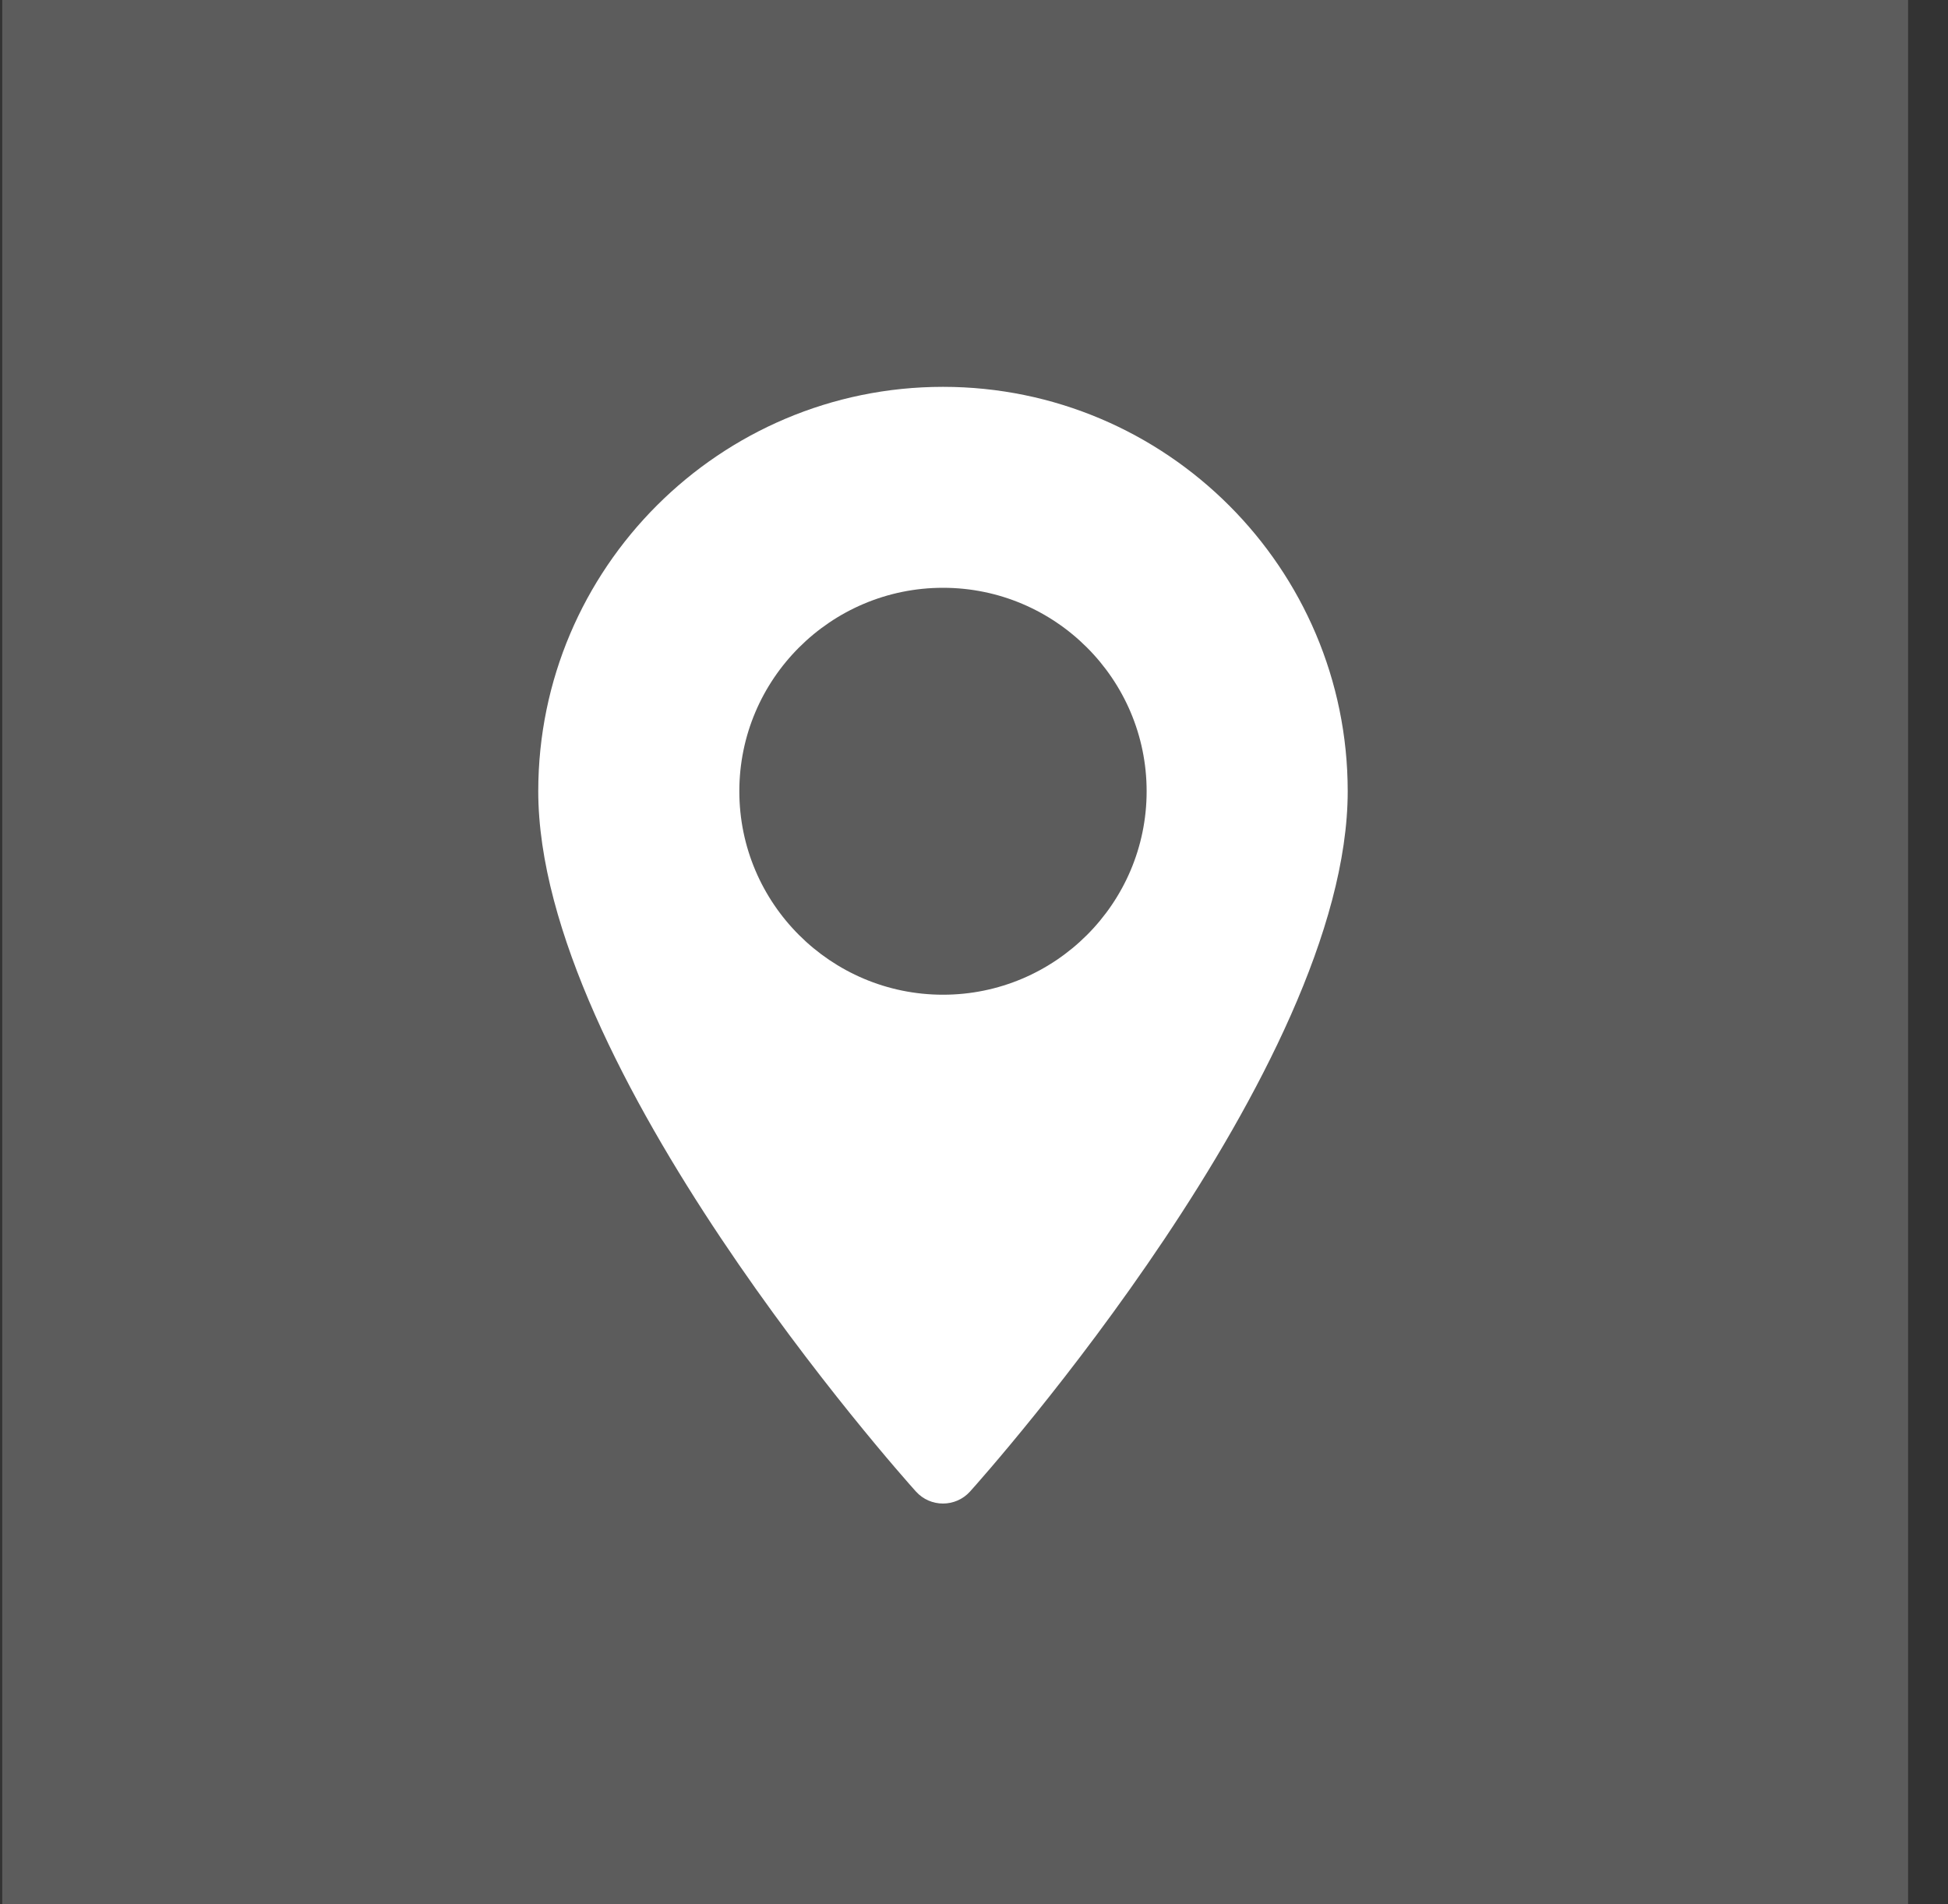 <?xml version="1.0" encoding="UTF-8"?>
<svg xmlns="http://www.w3.org/2000/svg" width="45" height="44" viewBox="0 0 45 44" fill="none">
  <rect x="0" y="0" width="45" height="44" fill="#333333" stroke="none"/>
  <rect opacity="0.2" x="0.052" width="44.026" height="44" fill="white"></rect>
  <path d="M21.784 8.938C16.628 8.938 12.434 13.129 12.434 18.282C12.434 24.676 20.801 34.064 21.157 34.46C21.492 34.833 22.076 34.832 22.41 34.46C22.766 34.064 31.133 24.676 31.133 18.282C31.133 13.129 26.939 8.938 21.784 8.938ZM21.784 22.983C19.19 22.983 17.079 20.874 17.079 18.282C17.079 15.69 19.19 13.581 21.784 13.581C24.377 13.581 26.488 15.69 26.488 18.282C26.488 20.874 24.377 22.983 21.784 22.983Z" fill="white"></path>
</svg>
